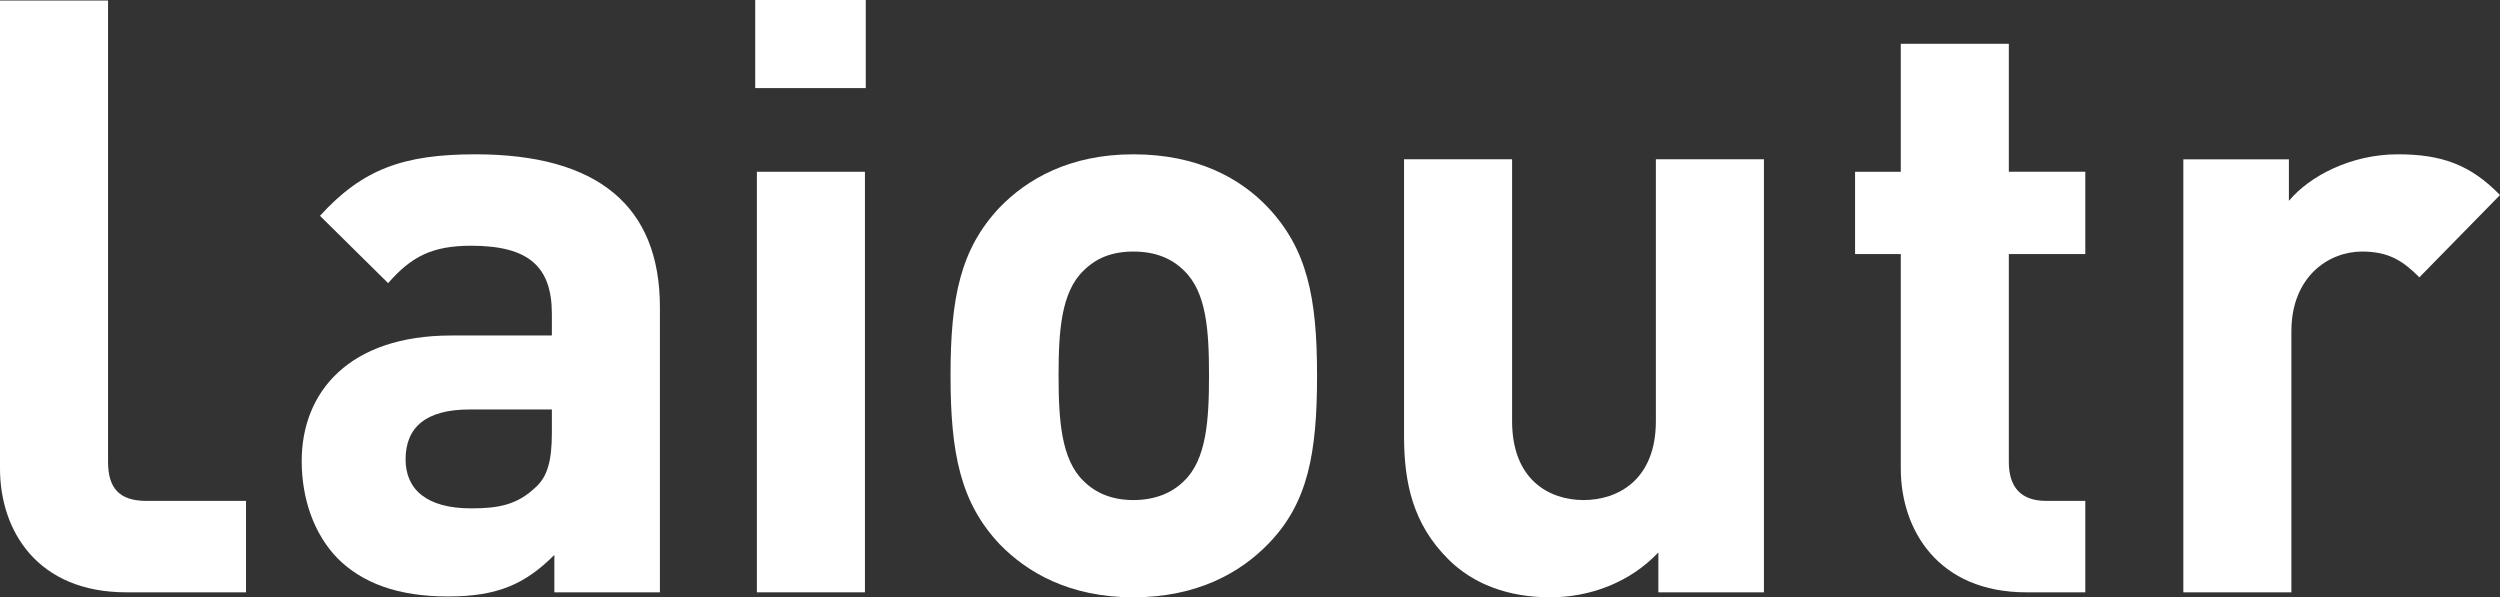 <svg id="Logo_Farbe_03" xmlns="http://www.w3.org/2000/svg" version="1.1" viewBox="502.57 432.13 902.39 215.6">
  <rect x="502.57" y="432.13" width="902.39" height="215.6" fill="#333333" stroke="none"/>
  <!-- Generator: Adobe Illustrator 29.0.0, SVG Export Plug-In . SVG Version: 2.1.0 Build 186)  -->
  <defs>
    <style>
      .st0 {
        fill: #ffffff;
      }
    </style>
  </defs>
  <path class="st0" d="M541.57,598.83c0,9.3,3.9,14.1,13.8,14.1h36v33h-43.2c-32.1,0-45.6-22.2-45.6-44.7v-168.9h39v166.5Z"></path>
  <path class="st0" d="M740.77,543.03v102.9h-38.1v-13.5c-10.5,10.5-20.4,15-38.4,15s-30.9-4.8-39.9-13.8c-8.4-8.7-12.9-21.3-12.9-35.1,0-24.9,17.1-45.3,54-45.3h36.3v-7.8c0-17.1-8.4-24.6-29.1-24.6-14.1,0-21.6,3.9-30,13.5l-24.6-24.3c15.3-16.8,30-22.2,56.1-22.2,44.1,0,66.6,18.6,66.6,55.2ZM672.07,579.93c-15.6,0-23.1,6.3-23.1,18,0,10.8,7.5,17.7,23.7,17.7,9.6,0,16.5-1.2,23.1-7.5,4.5-3.9,6-9.9,6-19.8v-8.4h-29.7Z"></path>
  <path class="st0" d="M815.07,463.93h-39.9v-31.8h39.9v31.8ZM814.77,645.93h-39v-151.8h39v151.8Z"></path>
  <path class="st0" d="M960.27,628.53c-9.9,10.2-25.5,19.2-48.6,19.2s-38.4-9-48.3-19.2c-14.1-15-17.7-32.7-17.7-60.9s3.6-45.6,17.7-60.6c9.9-10.2,25.2-19.2,48.3-19.2s38.7,8.7,48.6,19.2c14.1,15,17.7,32.4,17.7,60.6s-3.3,46.2-17.7,60.9ZM929.97,529.83c-4.5-4.5-10.5-6.9-18.3-6.9s-13.5,2.4-18,6.9c-8.1,7.8-9,21.9-9,37.8s.9,30.3,9,38.1c4.5,4.5,10.5,6.9,18,6.9s13.8-2.4,18.3-6.9c8.1-7.8,9-21.9,9-38.1s-.9-30-9-37.8Z"></path>
  <path class="st0" d="M1139.27,645.93h-38.1v-14.4c-10.2,10.8-24.6,16.2-39,16.2-15.3,0-27.9-4.8-36.9-13.8-12.6-12.6-15.9-27.3-15.9-44.4v-99.9h39v94.5c0,21.3,13.5,28.5,25.8,28.5s26.1-7.2,26.1-28.5v-94.5h39v156.3Z"></path>
  <path class="st0" d="M1227.67,494.13h27.6v29.7h-27.6v75c0,9,4.2,14.1,13.5,14.1h14.1v33h-21.3c-31.8,0-45.3-22.5-45.3-44.7v-77.4h-16.5v-29.7h16.5v-46.2h39v46.2Z"></path>
  <path class="st0" d="M1404.96,502.53l-29.1,29.7c-6-6-11.1-9.3-20.7-9.3-12,0-25.5,9-25.5,28.8v94.2h-39v-156.3h38.1v15c7.5-9,22.5-16.8,39.3-16.8,15.6,0,26.1,3.6,36.9,14.7Z"></path>
</svg>